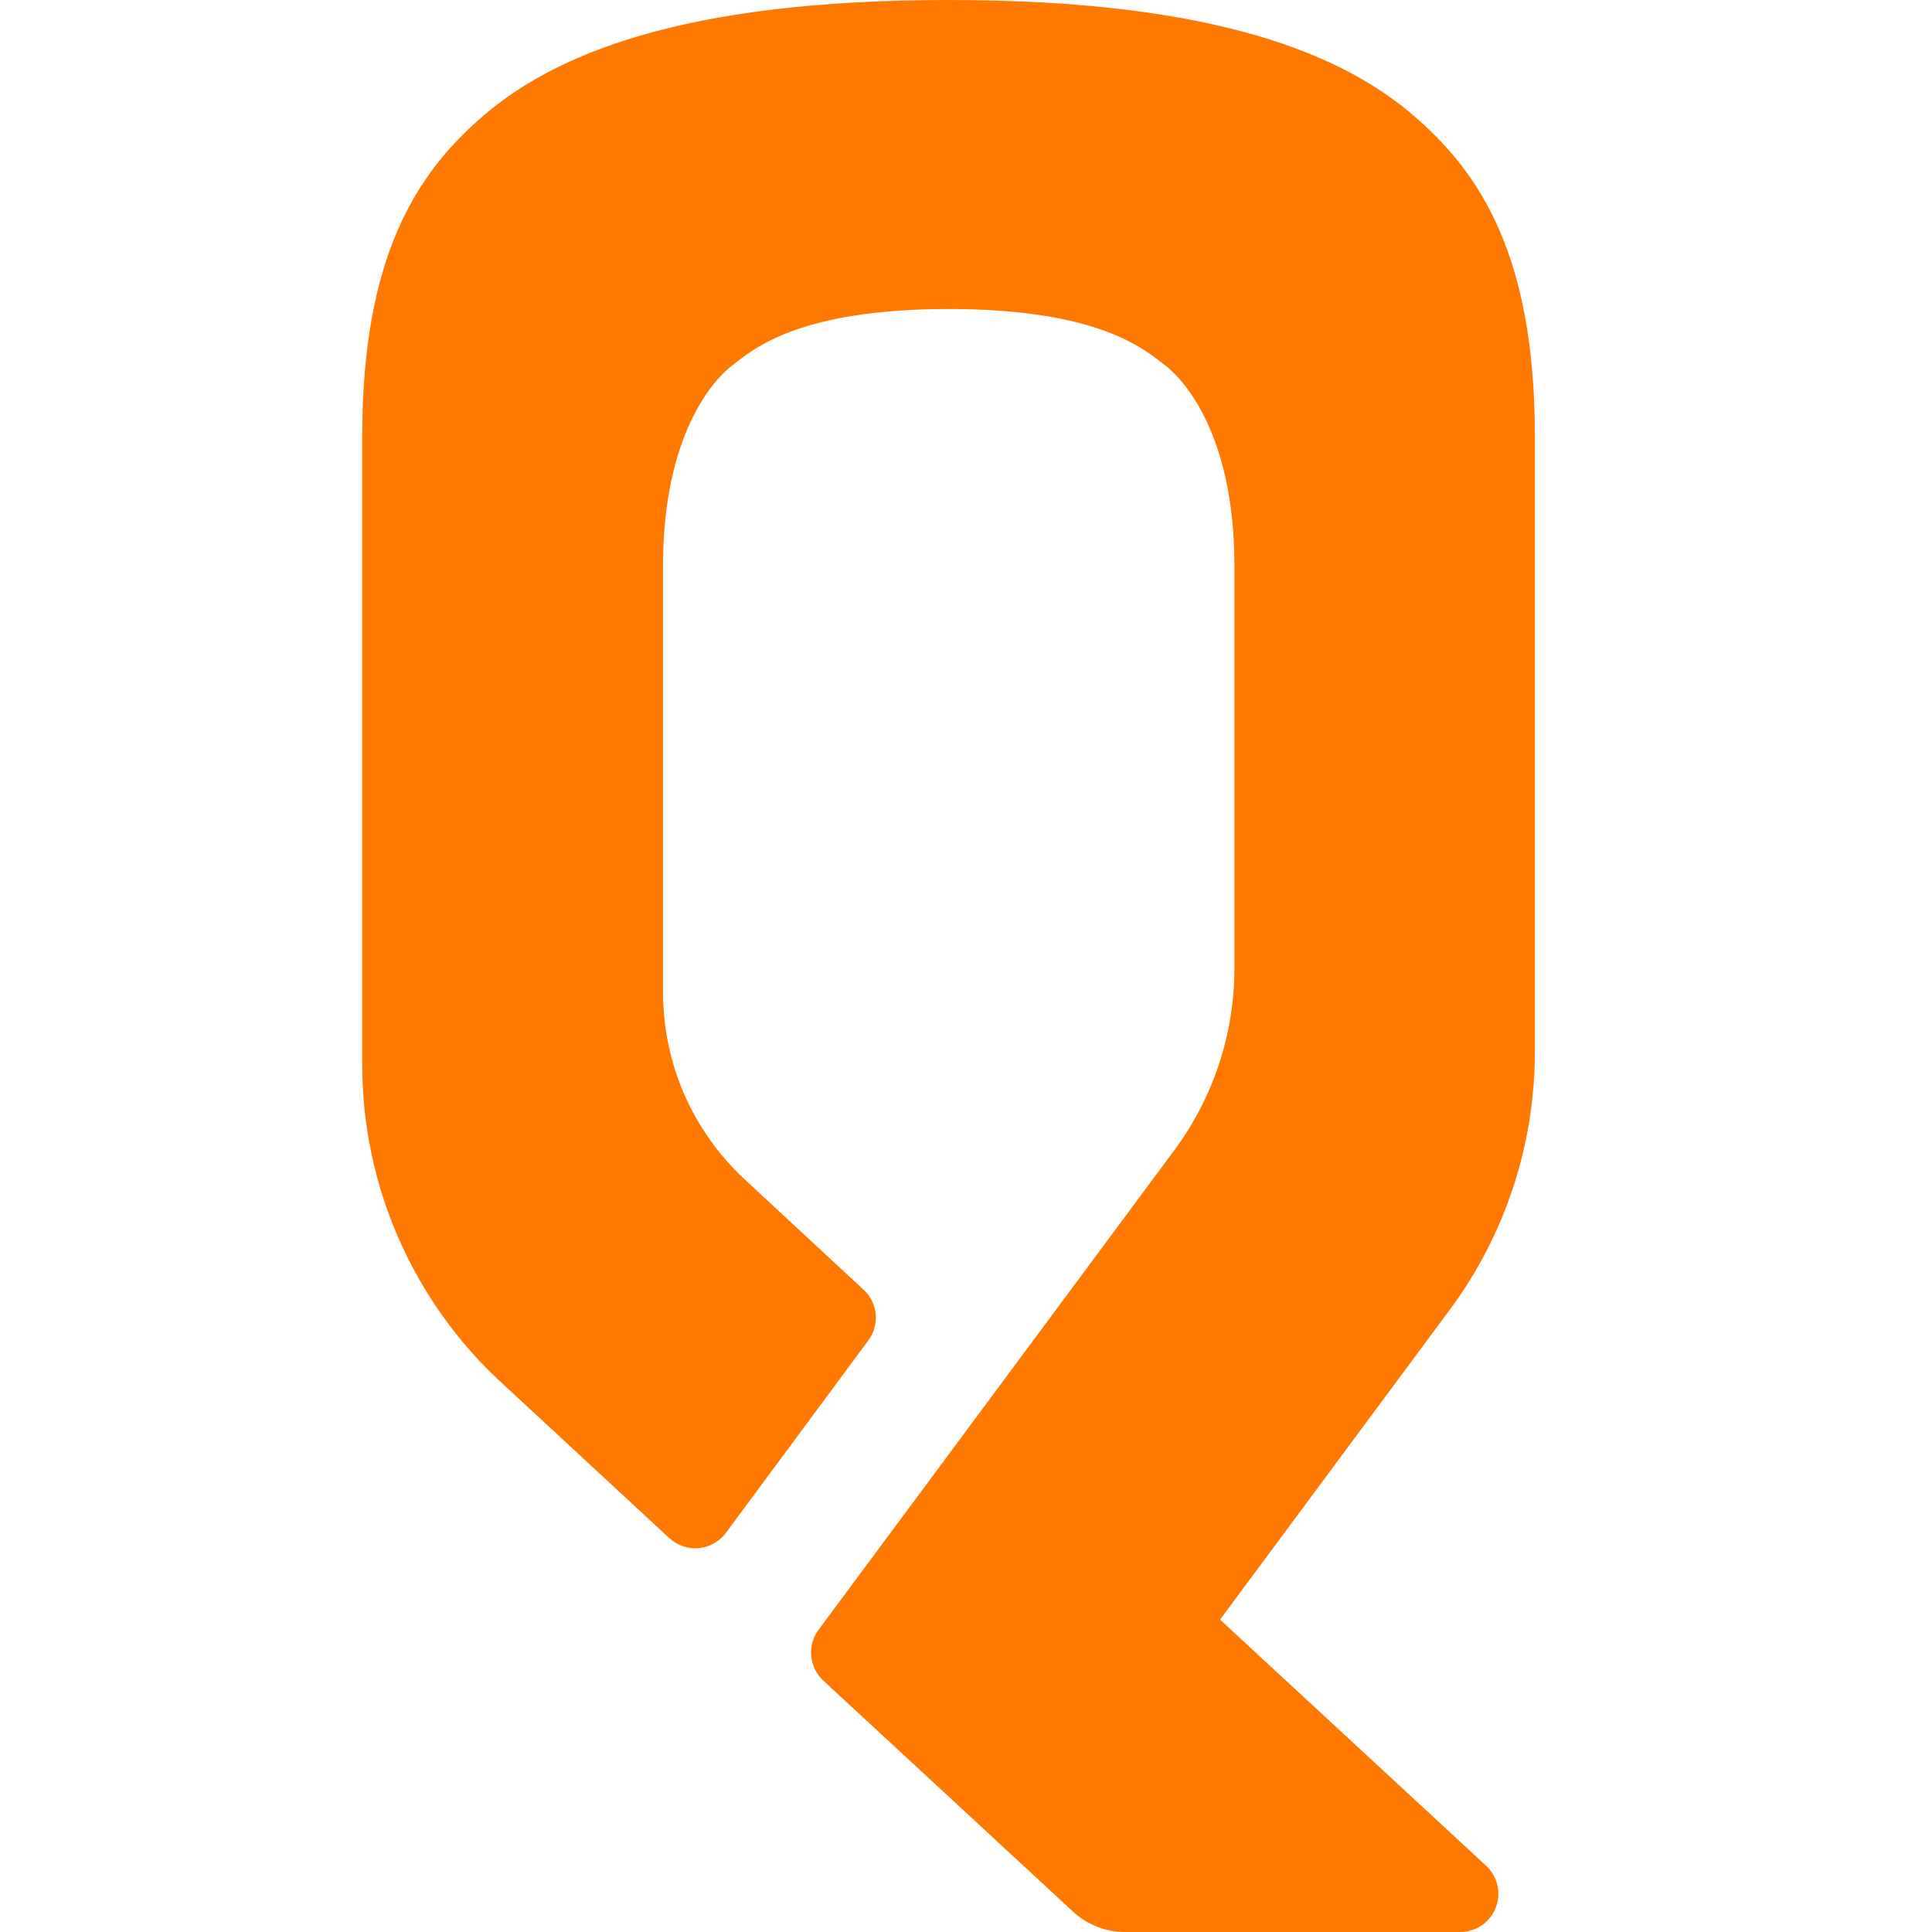 <svg width="16" height="16" viewBox="0 0 16 16" fill="none" xmlns="http://www.w3.org/2000/svg">
<path d="M12.004 10.85C12.463 10.233 12.71 9.484 12.711 8.715V3.612C12.711 2.115 12.255 1.439 11.732 0.979C11.139 0.457 10.08 0 7.855 0C5.631 0 4.572 0.458 3.979 0.979C3.456 1.439 3 2.115 3 3.612V8.818C3 9.312 3.102 9.801 3.3 10.253C3.498 10.706 3.787 11.113 4.15 11.448L5.543 12.738C5.576 12.768 5.615 12.791 5.657 12.805C5.699 12.82 5.743 12.825 5.788 12.821C5.832 12.817 5.875 12.803 5.913 12.781C5.952 12.759 5.986 12.73 6.012 12.694L7.191 11.101C7.238 11.039 7.259 10.961 7.252 10.883C7.245 10.806 7.209 10.733 7.152 10.681L6.167 9.767C5.954 9.569 5.784 9.33 5.667 9.064C5.551 8.797 5.491 8.51 5.491 8.219V4.683C5.491 3.611 5.902 3.152 6.058 3.031C6.236 2.891 6.615 2.559 7.857 2.559C9.098 2.559 9.477 2.891 9.656 3.031C9.811 3.152 10.223 3.611 10.223 4.683V8.019C10.223 8.562 10.048 9.09 9.725 9.526L6.78 13.496C6.733 13.558 6.711 13.636 6.718 13.713C6.725 13.791 6.76 13.863 6.817 13.917L7.855 14.877L8.272 15.263L8.546 15.516L8.887 15.832C9.004 15.94 9.157 16 9.316 16H12.092C12.156 16 12.218 15.981 12.271 15.945C12.323 15.909 12.364 15.858 12.387 15.799C12.41 15.74 12.415 15.675 12.401 15.613C12.386 15.551 12.354 15.495 12.307 15.451L10.104 13.413L12.004 10.85Z" fill="#FF7800"/>
</svg>
